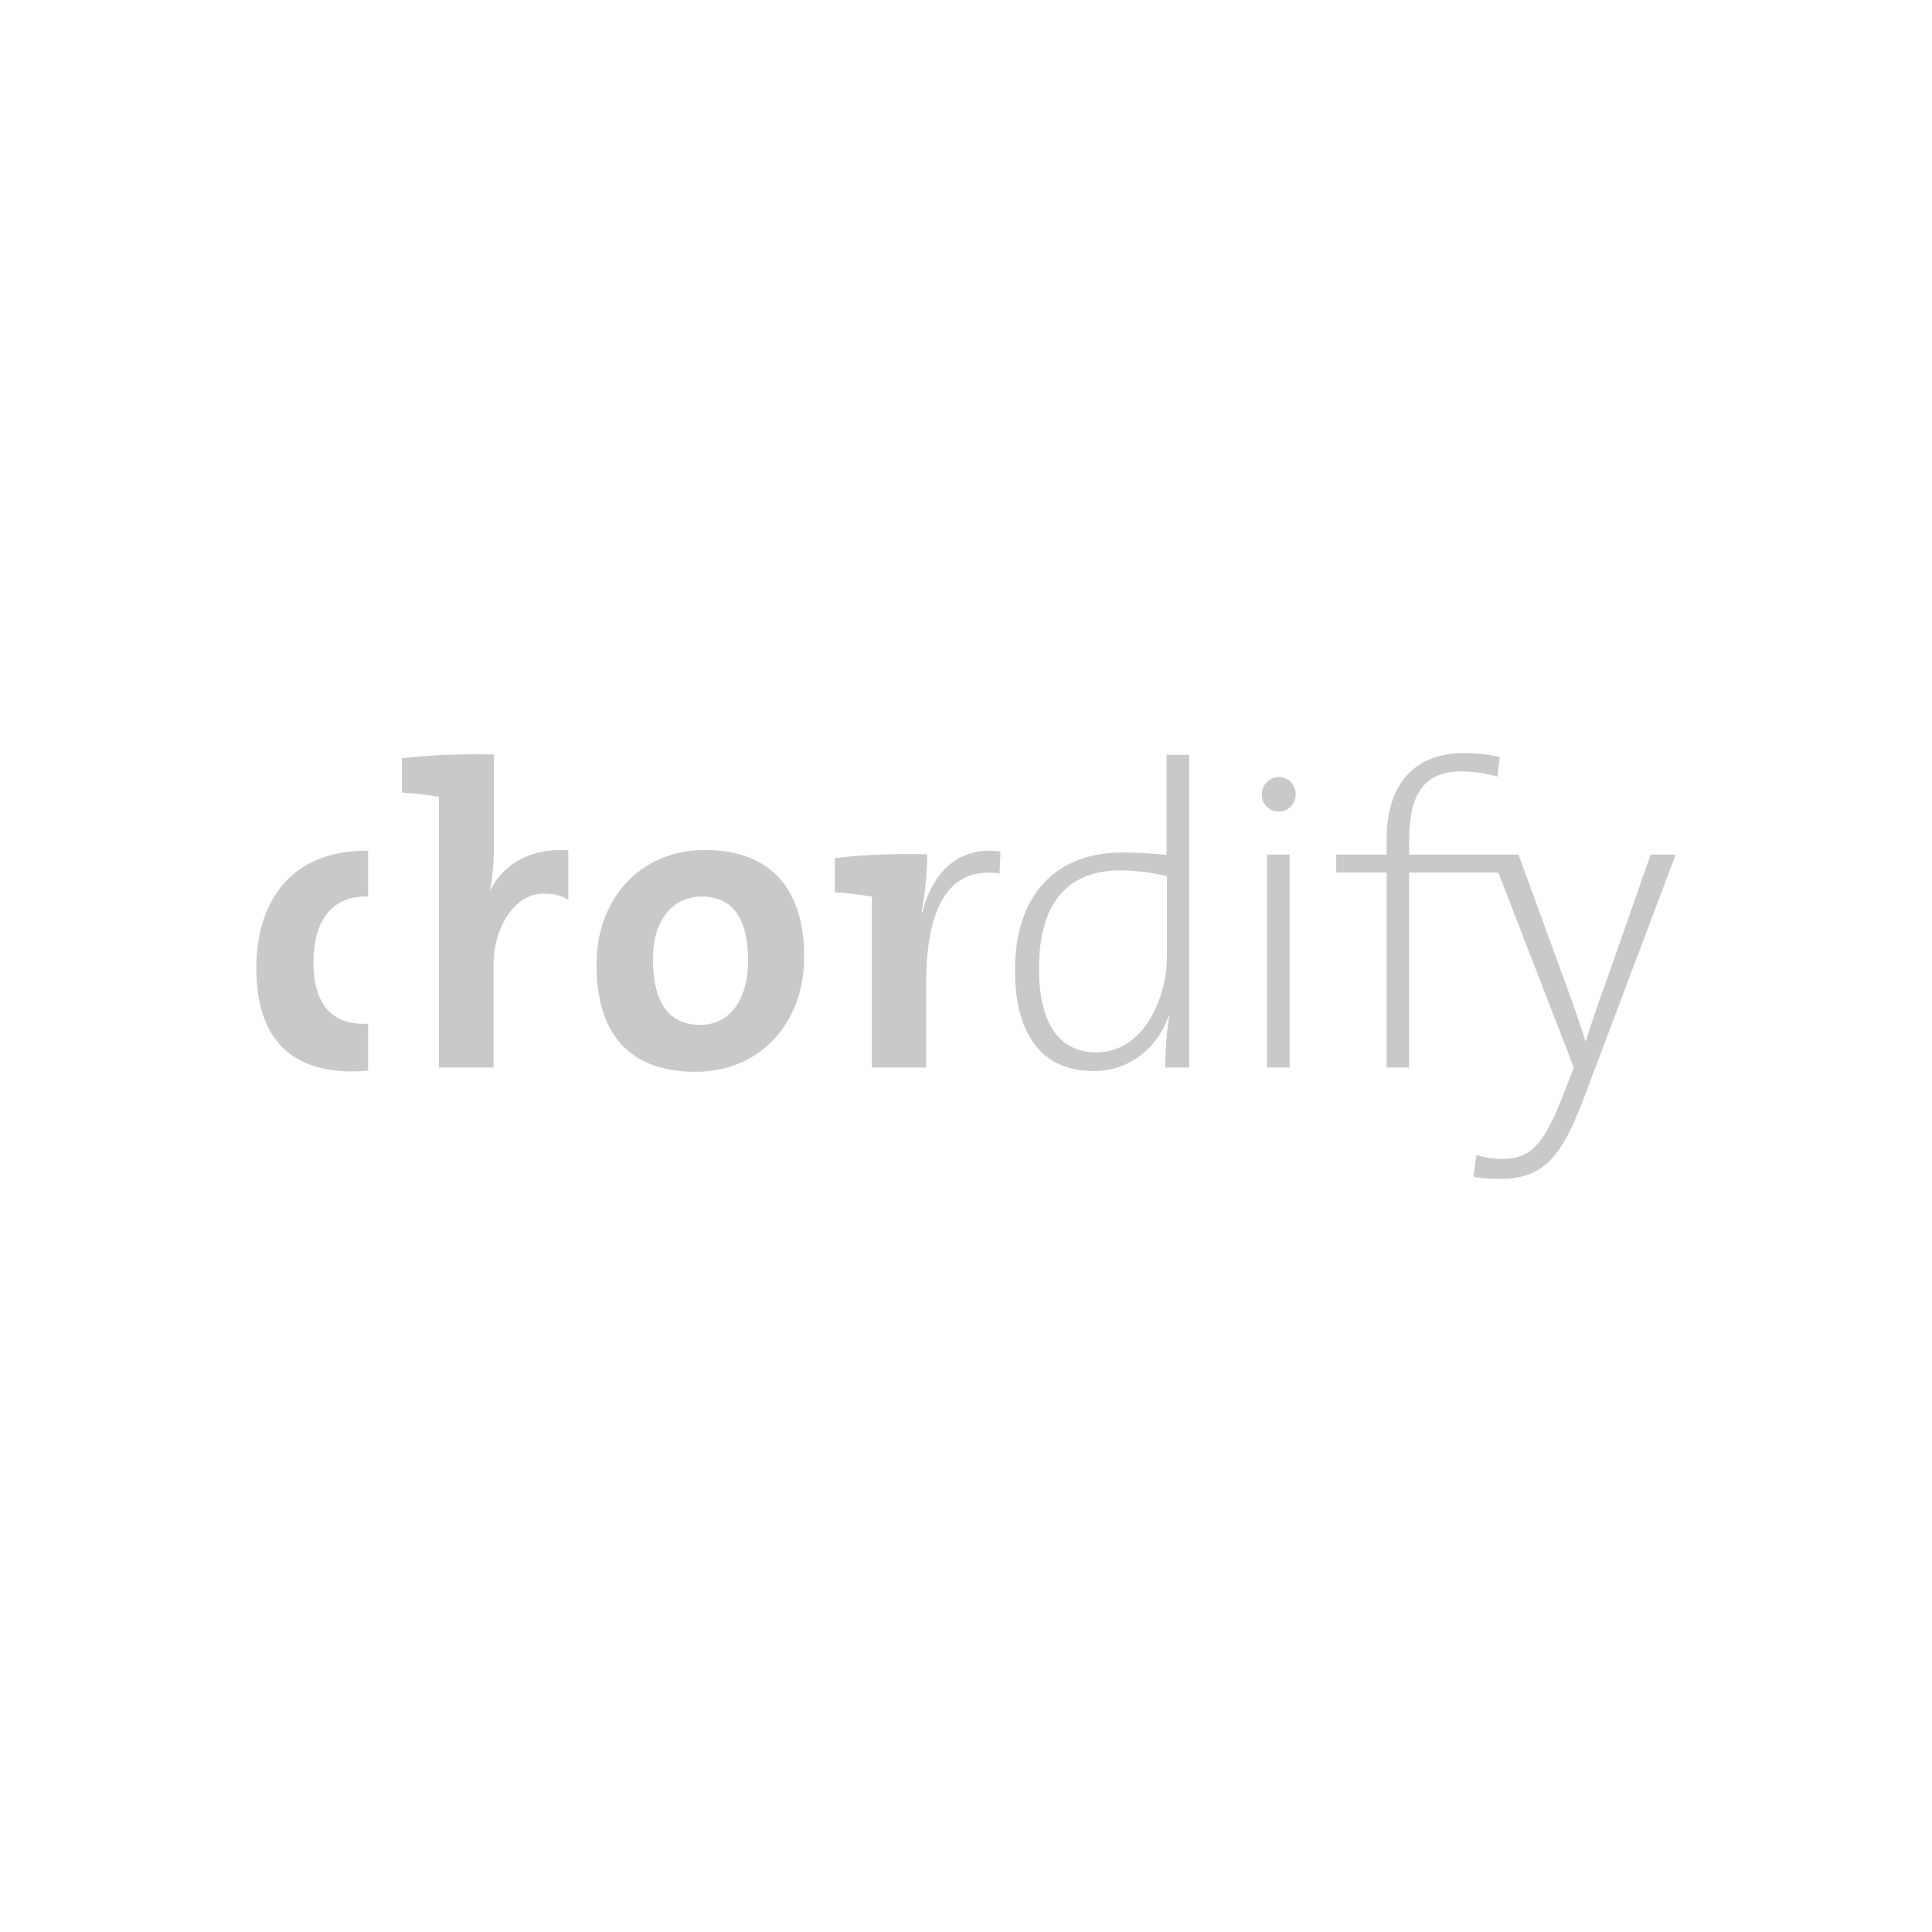 <svg xmlns="http://www.w3.org/2000/svg" xmlns:xlink="http://www.w3.org/1999/xlink" id="Laag_1" x="0px" y="0px" viewBox="0 0 548 548" style="enable-background:new 0 0 548 548;" xml:space="preserve"><style type="text/css">	.st0{fill:#C9C9C9;}</style><g>	<g>		<path class="st0" d="M198.9,254.3c-6.9,0-13.7,5.3-13.7,17.7c0,12.4,4.5,18.7,13.5,18.7c7.6,0,13.5-6.2,13.5-18.5   C212.1,260.6,208,254.3,198.9,254.3 M197.3,304c-17.1,0-28.1-8.9-28.1-30.4c0-18.8,12.5-32.5,30.8-32.5c17.1,0,28.1,9.5,28.1,30.3   C228.1,290.4,215.4,304,197.3,304"></path>		<path class="st0" d="M330.9,248.5c-4.6-1.1-9.1-1.6-13.3-1.6c-13.9,0-22.9,8.3-22.9,27.8c0,14.7,5.1,23.8,16.3,23.8   c13.7,0,20-16,20-27V248.5L330.9,248.5z M330.5,302.8c0-4,0.4-10.6,1.2-14.5l-0.2-0.1c-3.4,9.5-11.5,15.6-21.3,15.6   c-15,0-22.3-10.8-22.3-28.6c0-22,12.2-33.4,30.4-33.4c4,0,7.9,0.2,12.6,0.7v-28.4h6.4v88.7L330.5,302.8L330.5,302.8z"></path>		<path class="st0" d="M359.4,242.4h6.4v60.4h-6.4V242.4z M362.7,230.2c-2.7,0-4.8-2.1-4.8-4.9c0-2.7,2.2-4.9,4.8-4.9   c2.7,0,4.8,2.1,4.8,4.9C367.5,228.1,365.3,230.2,362.7,230.2"></path>		<path class="st0" d="M468.2,242.4L456,277.2c-2.7,7.5-5.2,14.8-6.2,18.1h-0.1c-1.3-4.1-2.5-7.8-4.6-13.5l-14.4-39.4h-2.5H423   h-23.3v-4.3c0-13.1,4.5-19.3,14.8-19.3c3.4,0,6.9,0.5,10.2,1.5l0.7-5.6c-3.3-0.7-6.4-1.1-9.9-1.1c-13.6,0-22.2,7.8-22.2,24.8v4   h-14.3v5.1h14.3v55.3h6.4v-55.3h25.3l21.4,55.3l-3,7.8c-5.6,14.2-9.2,18.1-17.3,18.1c-2.5,0-5-0.4-7.3-1.1l-0.9,6.2   c2.3,0.4,5.2,0.6,7.3,0.6c13,0,18-6.4,24.8-24.9l25.3-67.1L468.2,242.4L468.2,242.4z"></path>		<path class="st0" d="M103.2,290.4c-10.3,0-14.3-7.1-14.3-17.4c0-11.4,4.9-18.7,14.8-18.7c0.2,0,0.5,0,0.7,0v-13   c-0.2,0-0.4,0-0.6,0c-21.3,0-31.1,14.5-31.1,33.3c0,20.5,10.4,29.3,27.1,29.3c1.6,0,3.1-0.1,4.6-0.2v-13.3   C104,290.4,103.6,290.4,103.2,290.4"></path>		<path class="st0" d="M159,241.1c-9.5,0-16.4,4.5-19.9,11.3l-0.1-0.1c0.8-3.5,1.1-8.6,1.1-12.3v-26c-9-0.2-18.3,0.1-26.1,1.1v9.7   c3.5,0.2,7.6,0.7,10.5,1.2v76.8h15.5v-29.2c0-10.6,6.1-20.1,13.9-20.1c3.1,0,5,0.3,7.3,1.7v-14C160.6,241.1,159.8,241.1,159,241.1   "></path>		<path class="st0" d="M261.6,258.9l-0.2-0.1c1.1-5.6,1.6-12,1.6-16.4c0,0,0-0.1,0-0.1c-8.1-0.2-18.6,0.1-26.2,1.1v9.7   c3.5,0.2,7.6,0.7,10.5,1.2v48.5h9h6.4h0v-23.9c0-21.8,6.7-33.3,20.8-31.1l0.3-6.3C270.2,239.7,263.8,249.7,261.6,258.9"></path>	</g></g></svg>